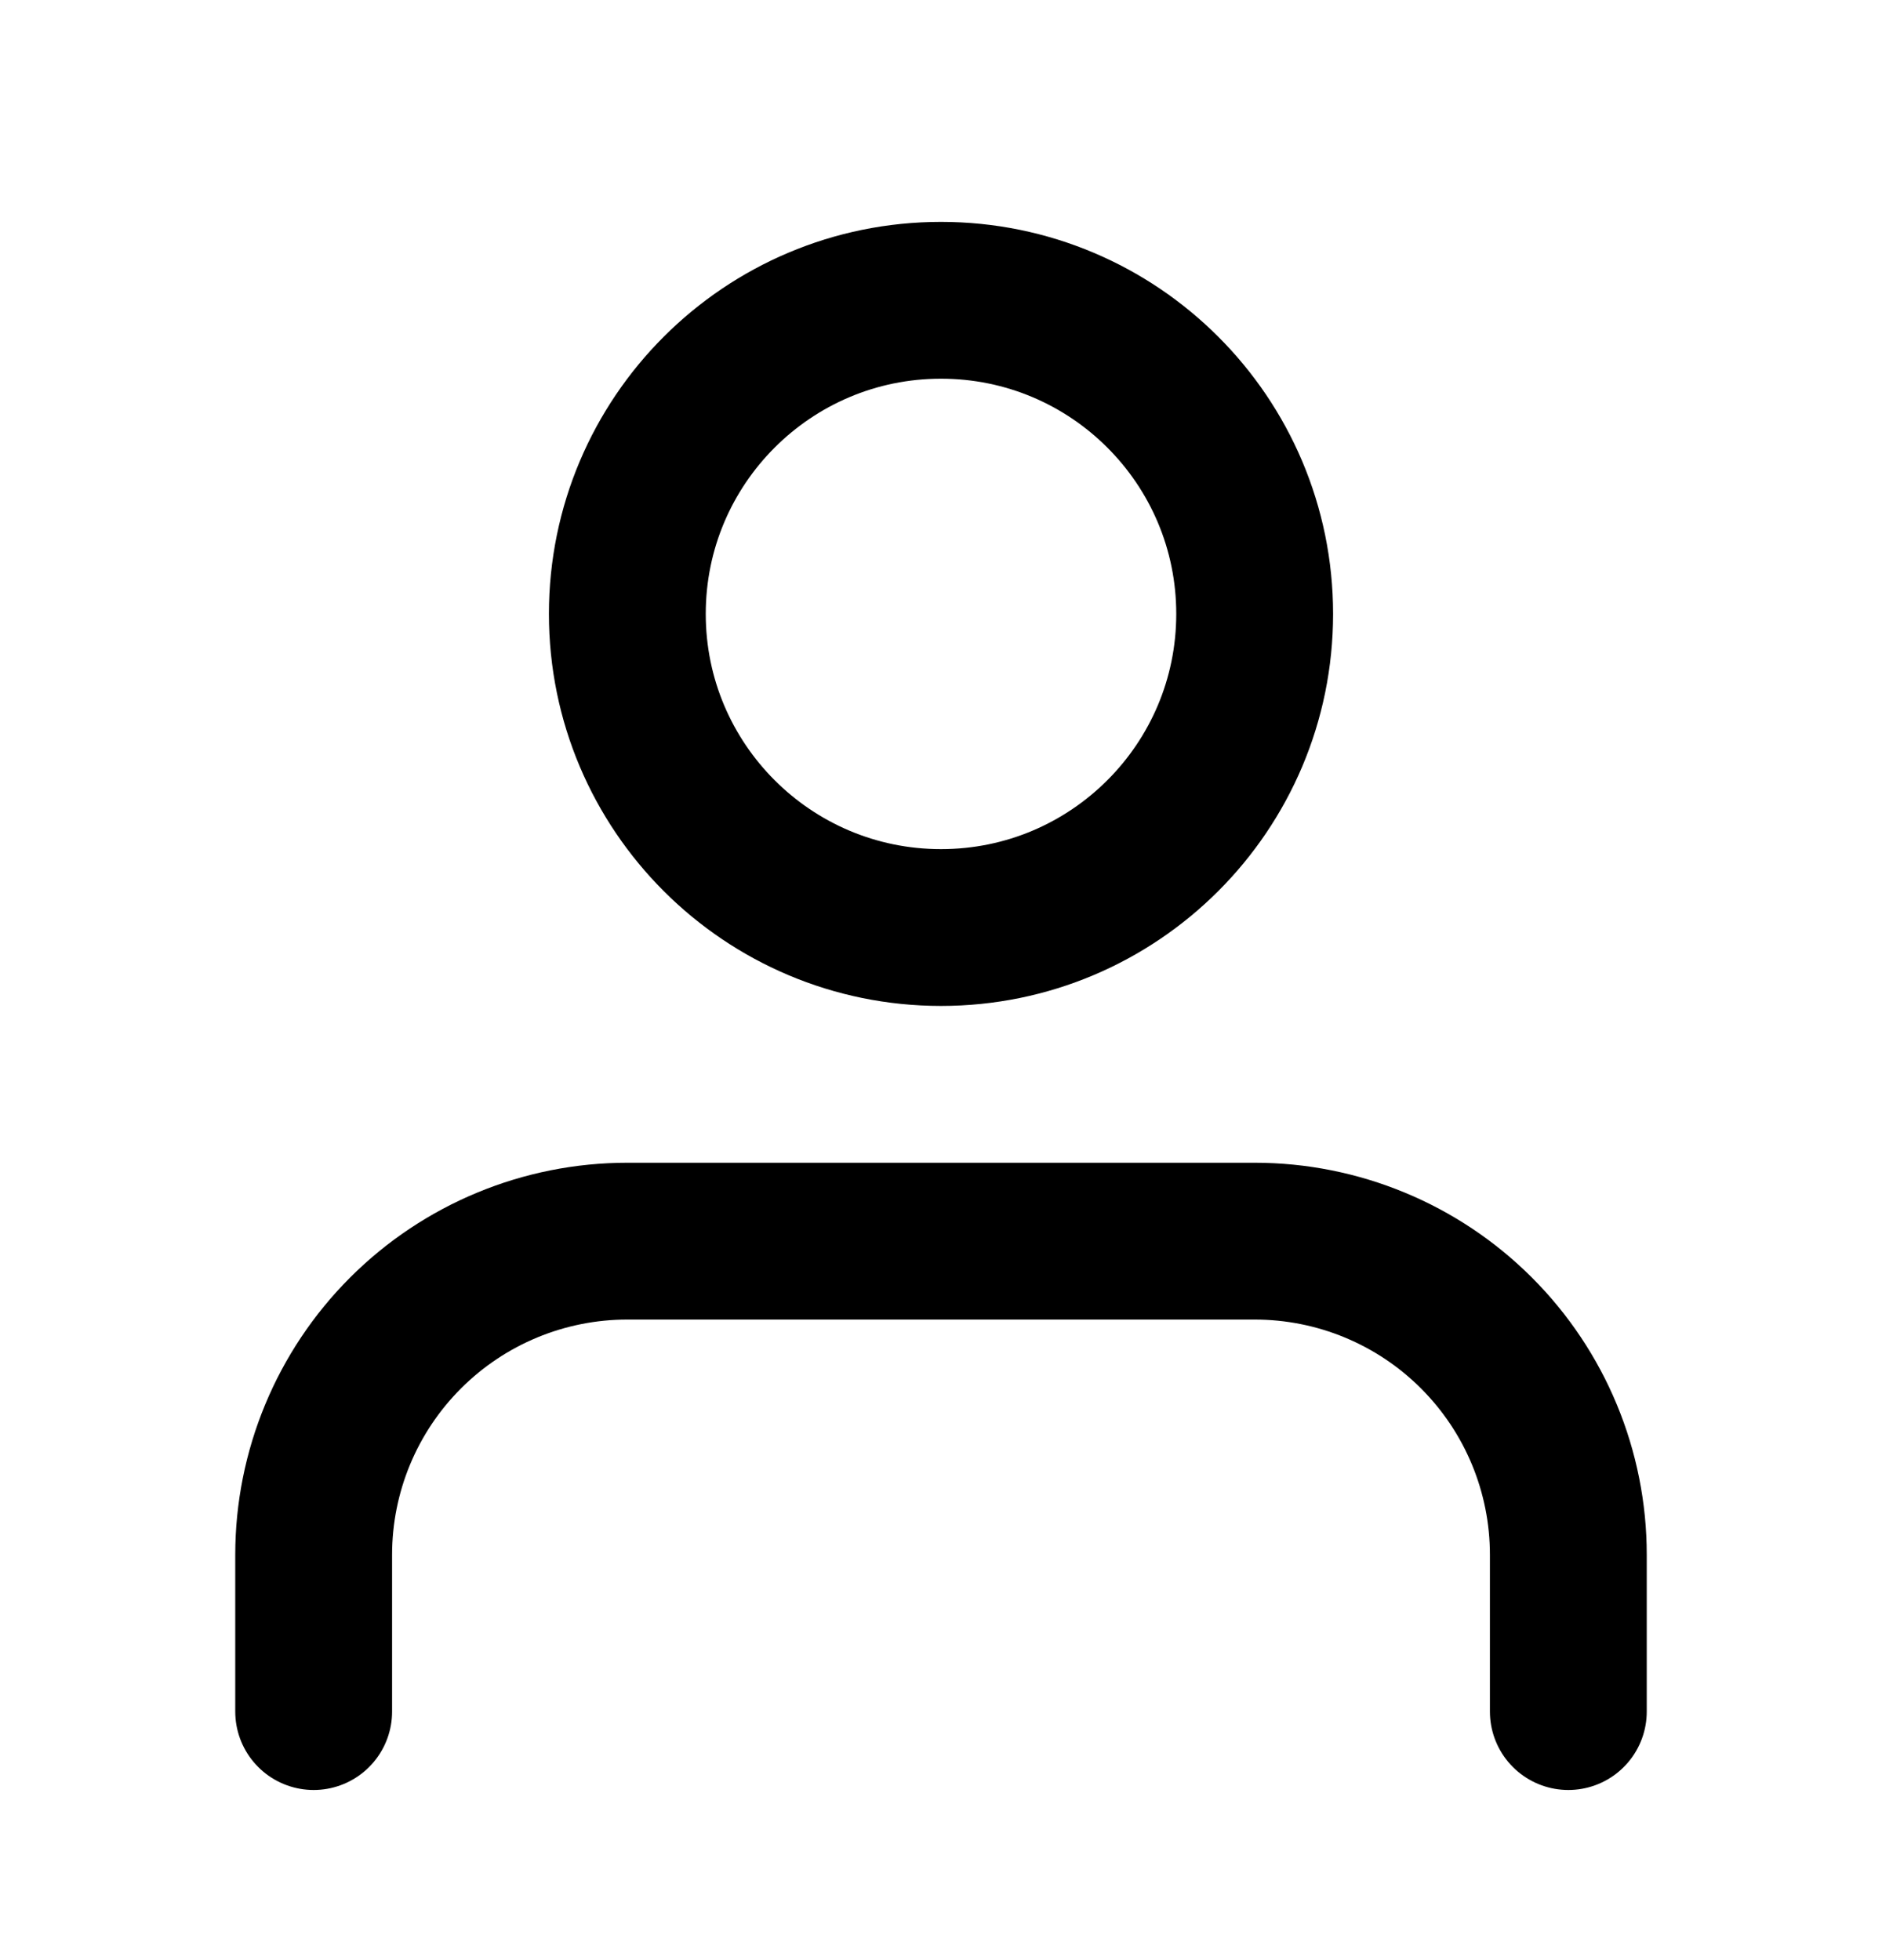 <svg width="24" height="25" viewBox="0 0 24 25" fill="none" xmlns="http://www.w3.org/2000/svg">
<path d="M20 21.83V19.83C20 18.769 19.579 17.752 18.828 17.001C18.078 16.251 17.061 15.83 16 15.83H8C6.939 15.83 5.922 16.251 5.172 17.001C4.421 17.752 4 18.769 4 19.83V21.83" stroke="black" stroke-width="2" stroke-linecap="round" stroke-linejoin="round"/>
<path d="M12 11.83C14.209 11.83 16 10.039 16 7.83C16 5.621 14.209 3.83 12 3.83C9.791 3.83 8 5.621 8 7.83C8 10.039 9.791 11.83 12 11.83Z" stroke="black" stroke-width="2" stroke-linecap="round" stroke-linejoin="round"/>
</svg>
